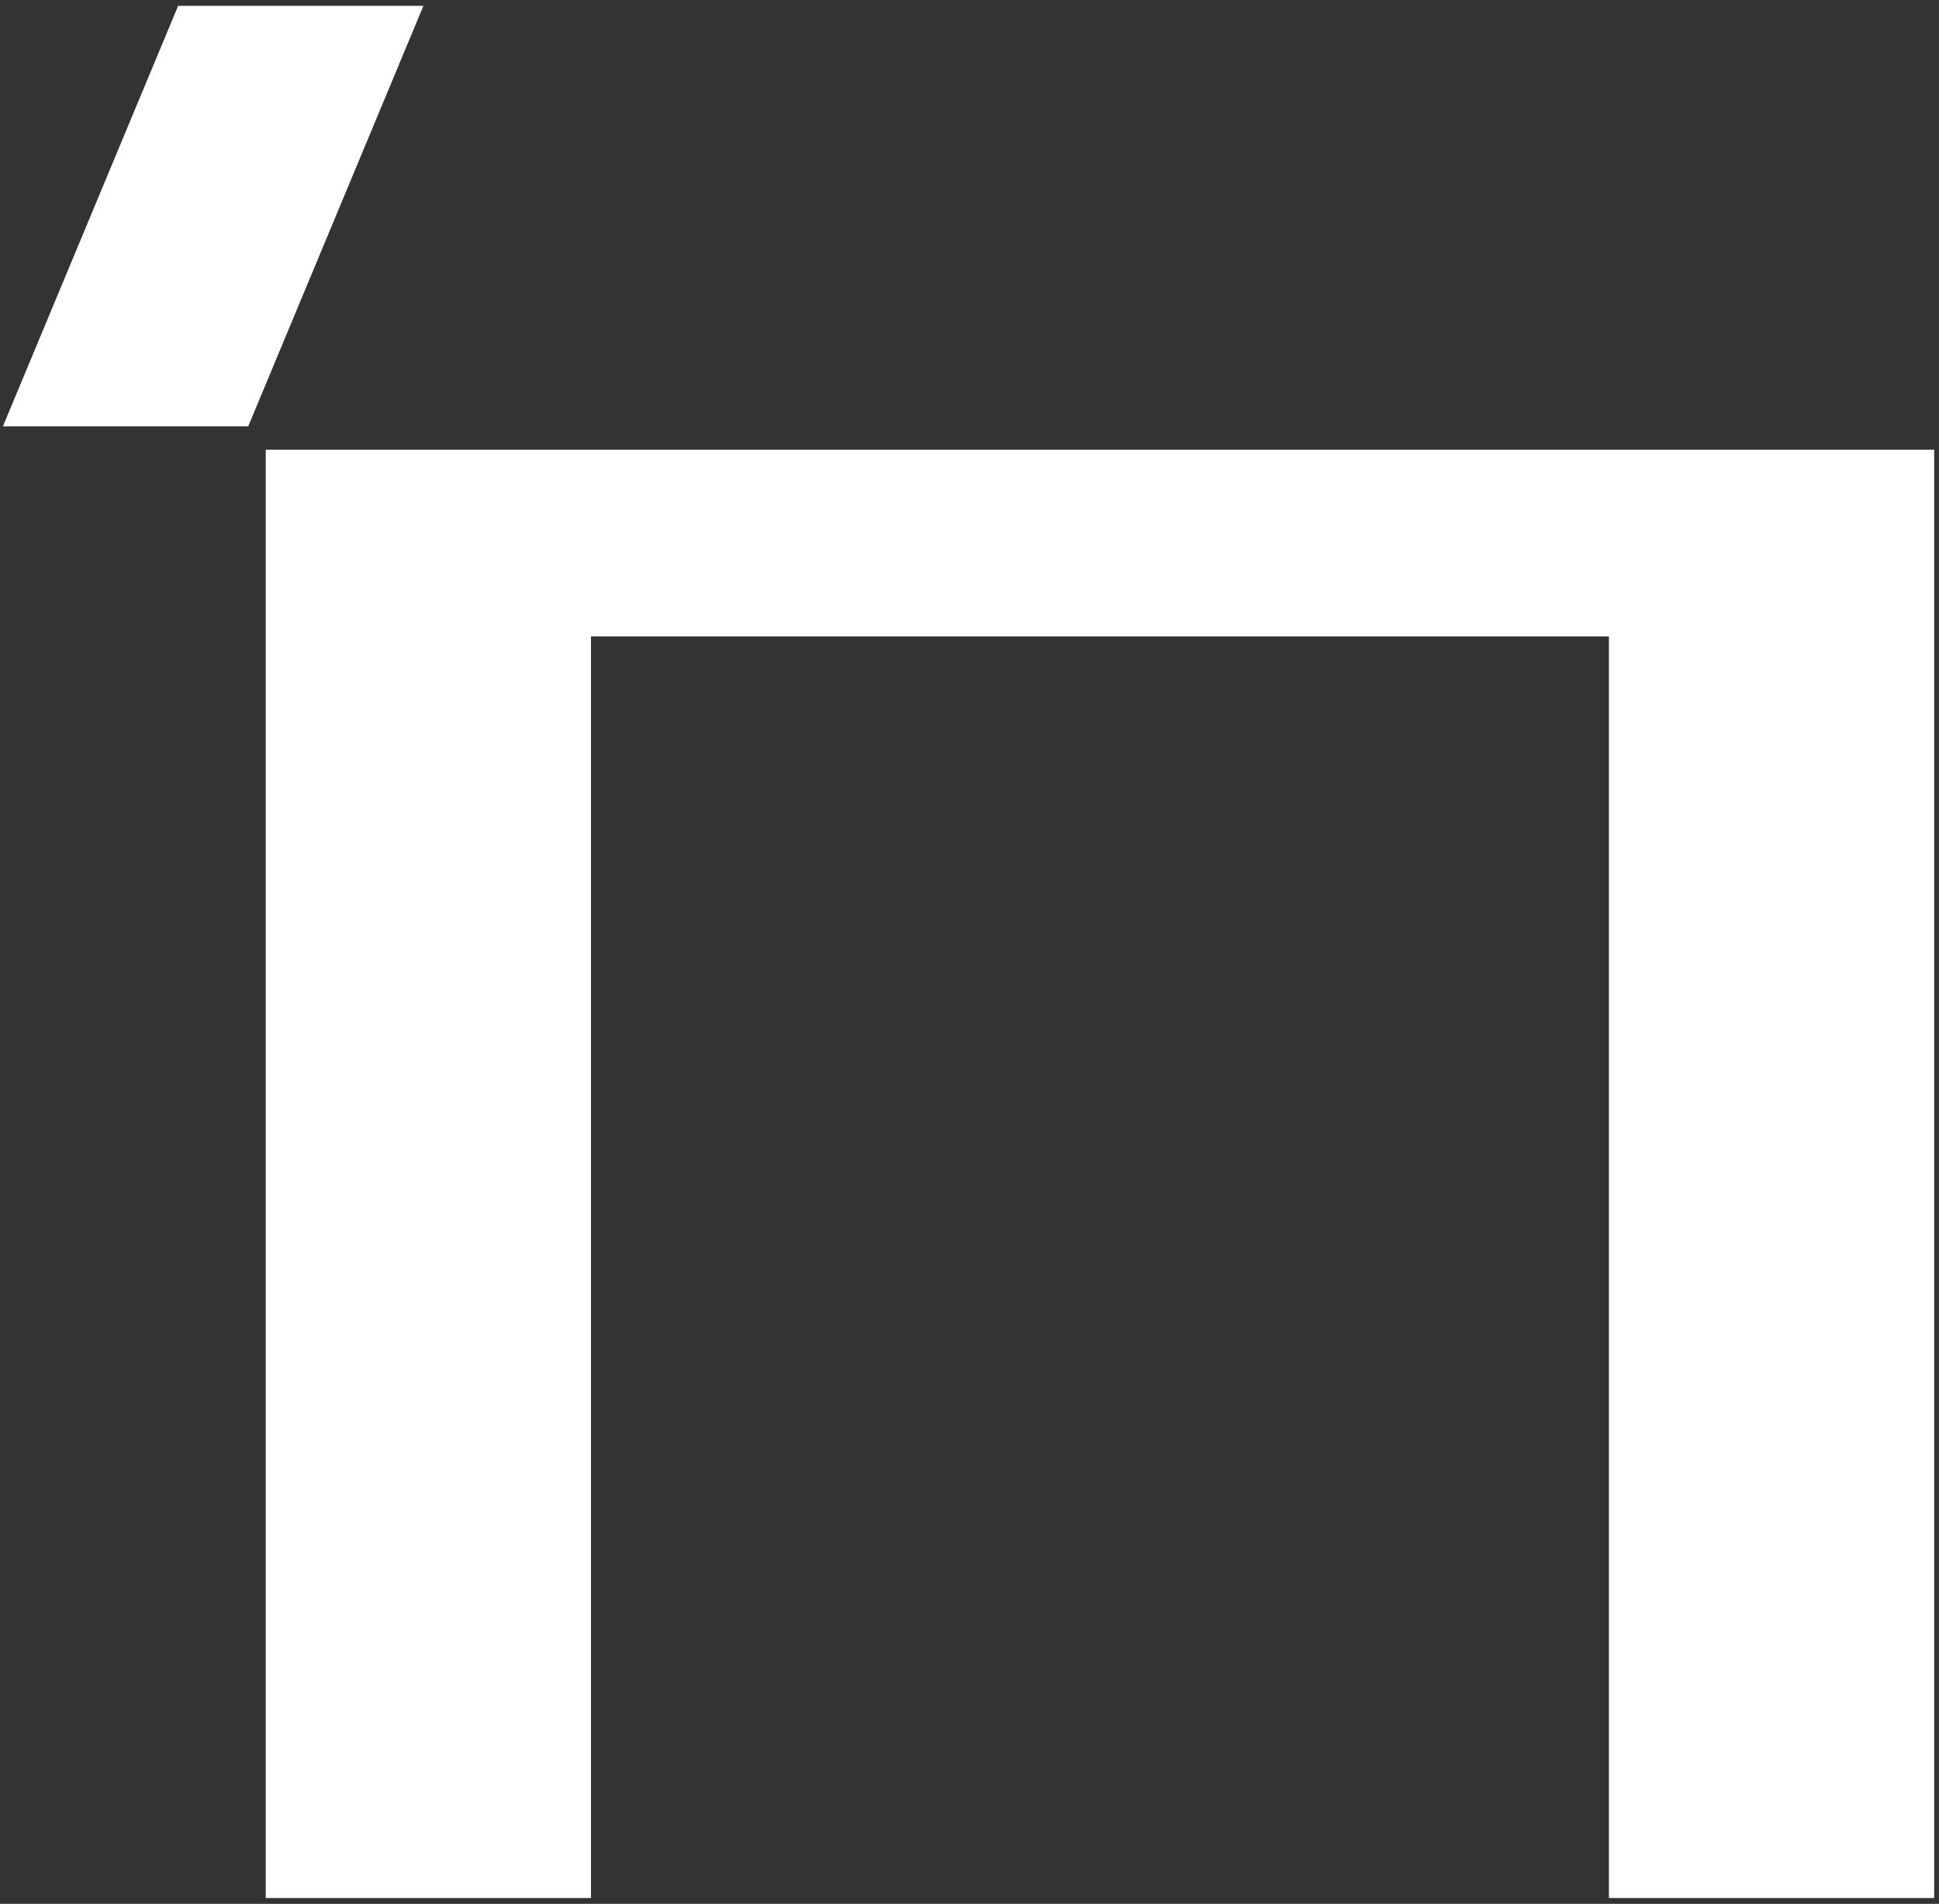 <?xml version="1.0" encoding="UTF-8"?> <svg xmlns="http://www.w3.org/2000/svg" width="166" height="163" viewBox="0 0 166 163" fill="none"><rect x="0" y="0" width="166" height="163" fill="#333333" stroke="none"/> <path d="M50.094 162V54.484V53.984H50.594H137.742H138.242V54.484V162H165.086V39H23.25V162H50.094Z" fill="white"></path> <path d="M15.583 1L1 36H20.917L35.5 1H15.583Z" fill="white"></path> <path d="M50.094 162V54.484V53.984H50.594H137.742H138.242V54.484V162H165.086V39H23.25V162H50.094Z" stroke="white"></path> <path d="M15.583 1L1 36H20.917L35.5 1H15.583Z" stroke="white"></path> </svg> 